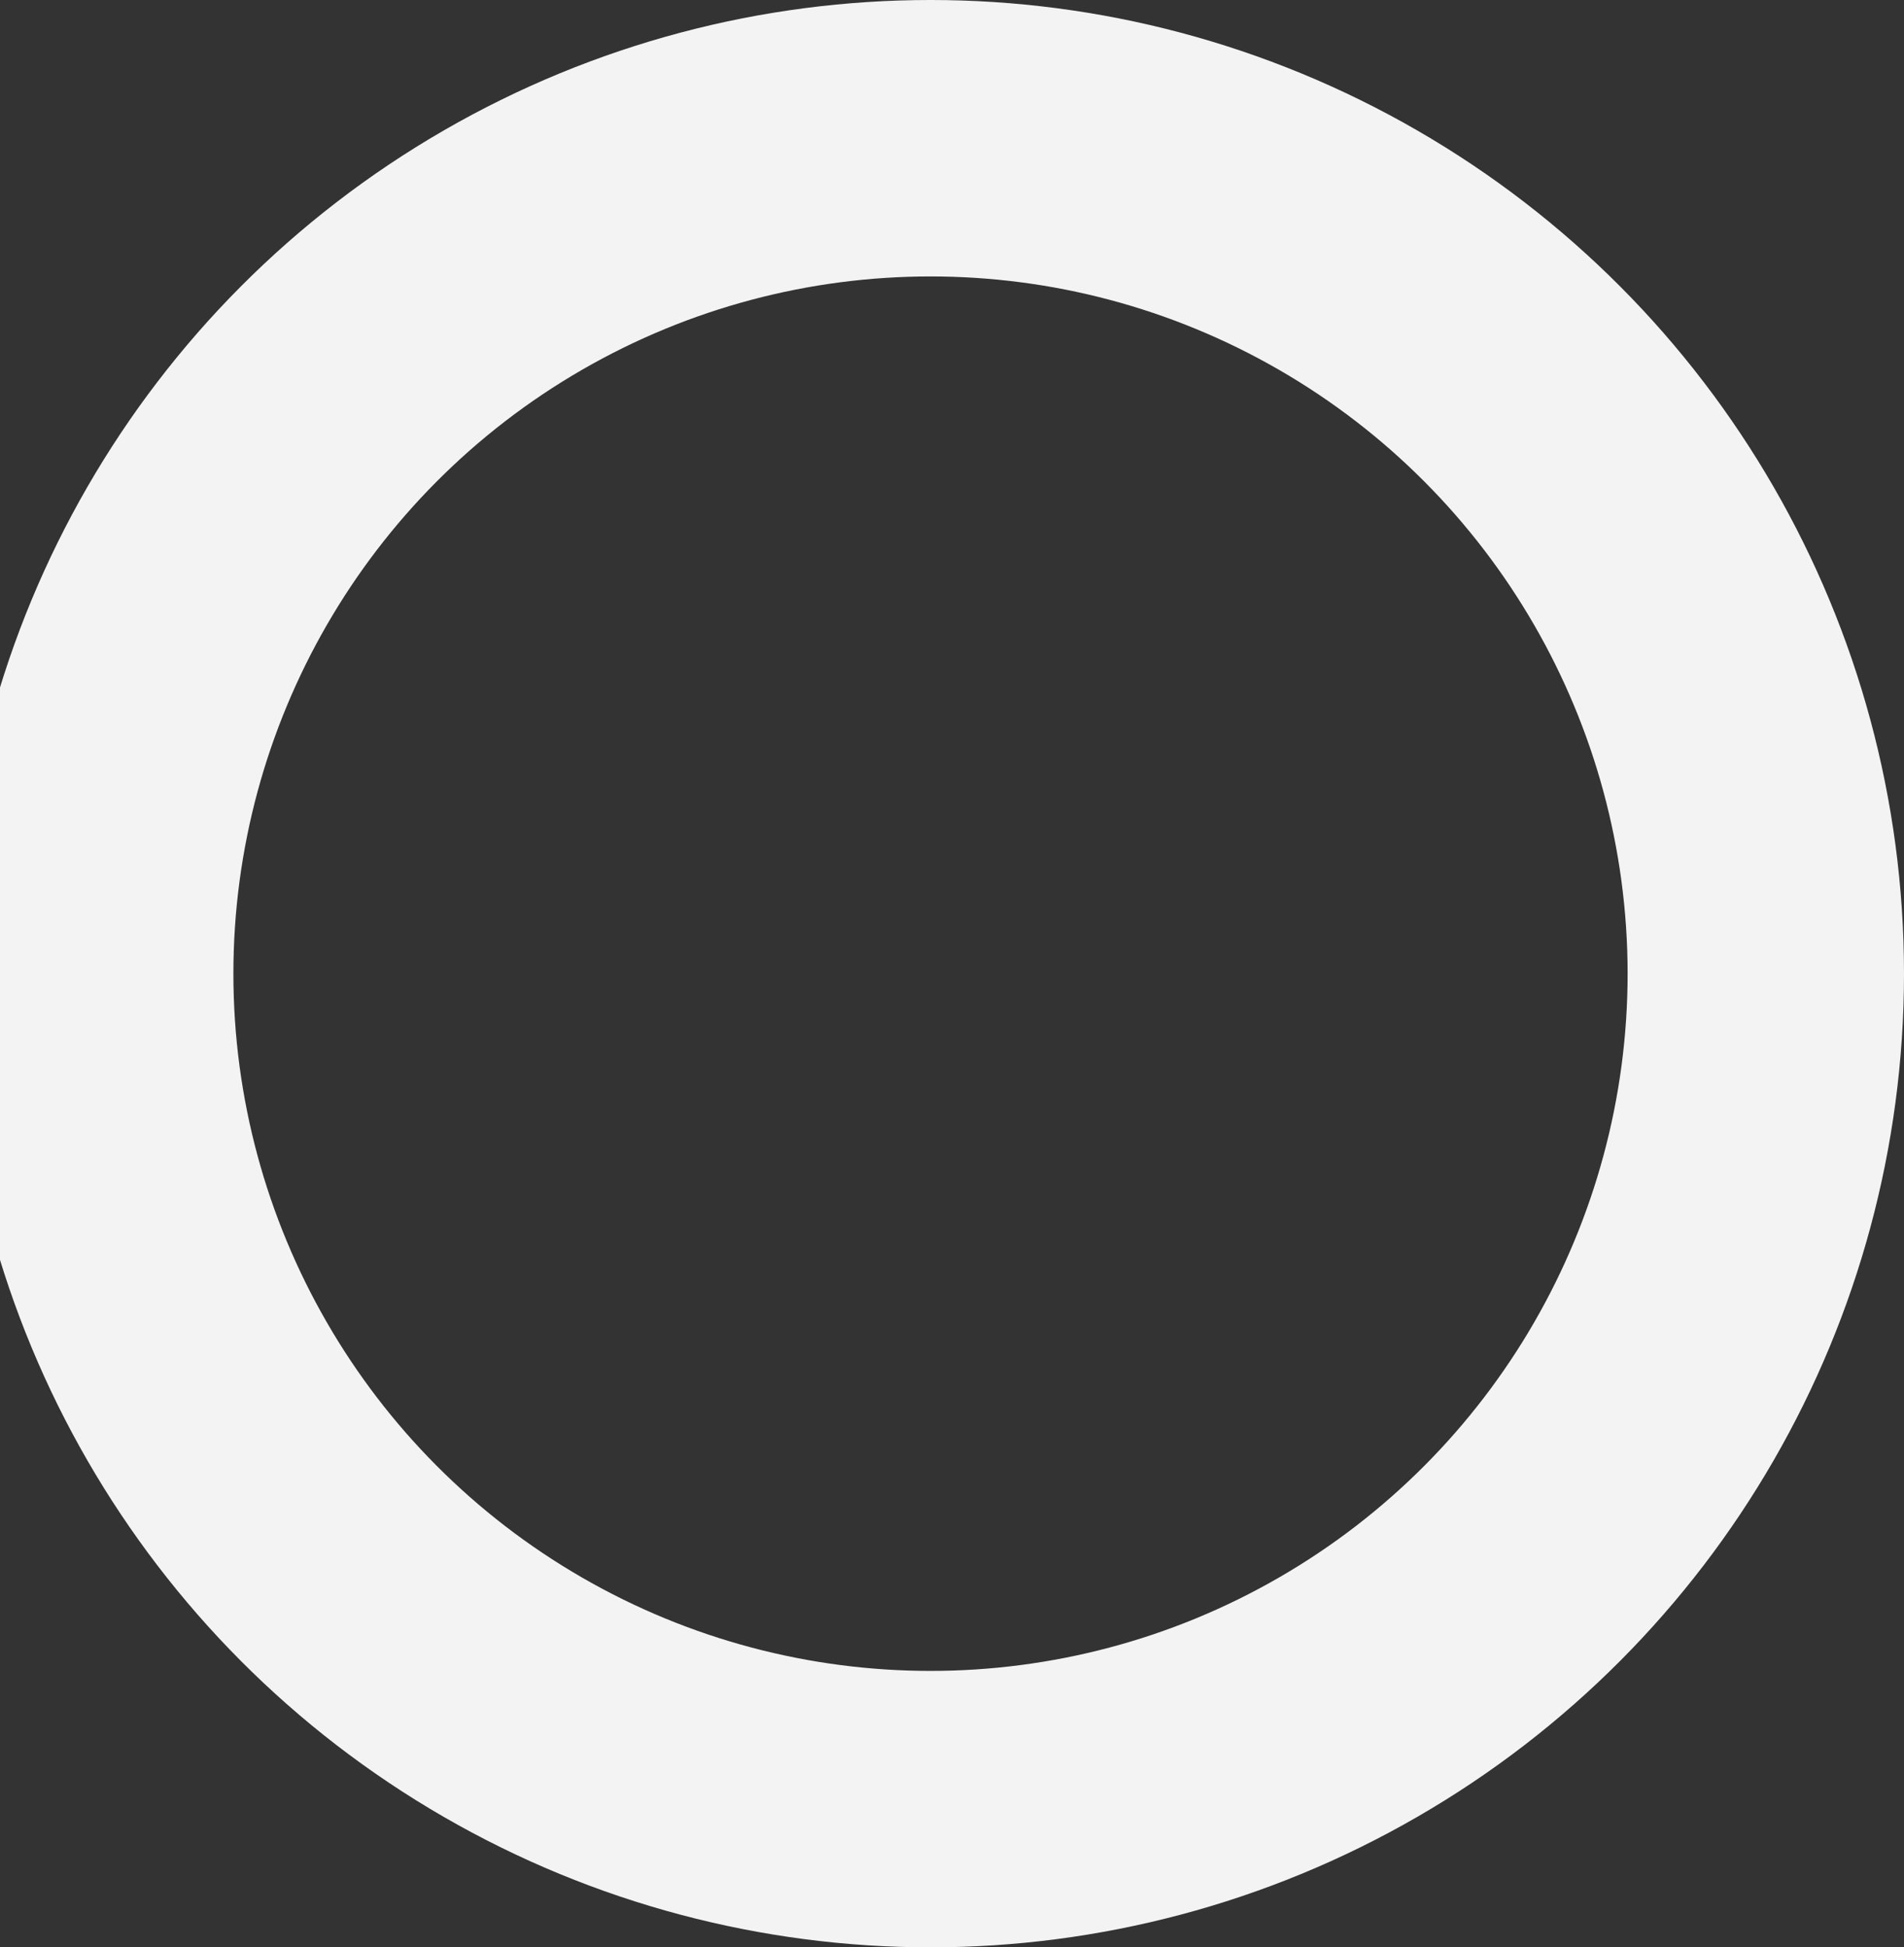 <?xml version="1.0" encoding="UTF-8"?> <svg xmlns="http://www.w3.org/2000/svg" width="620" height="634" viewBox="0 0 620 634" fill="none"><rect x="0" y="0" width="620" height="634" fill="#333333" stroke="none"/> <circle cx="303" cy="317" r="272" stroke="#F3F3F3" stroke-width="90"></circle> </svg> 